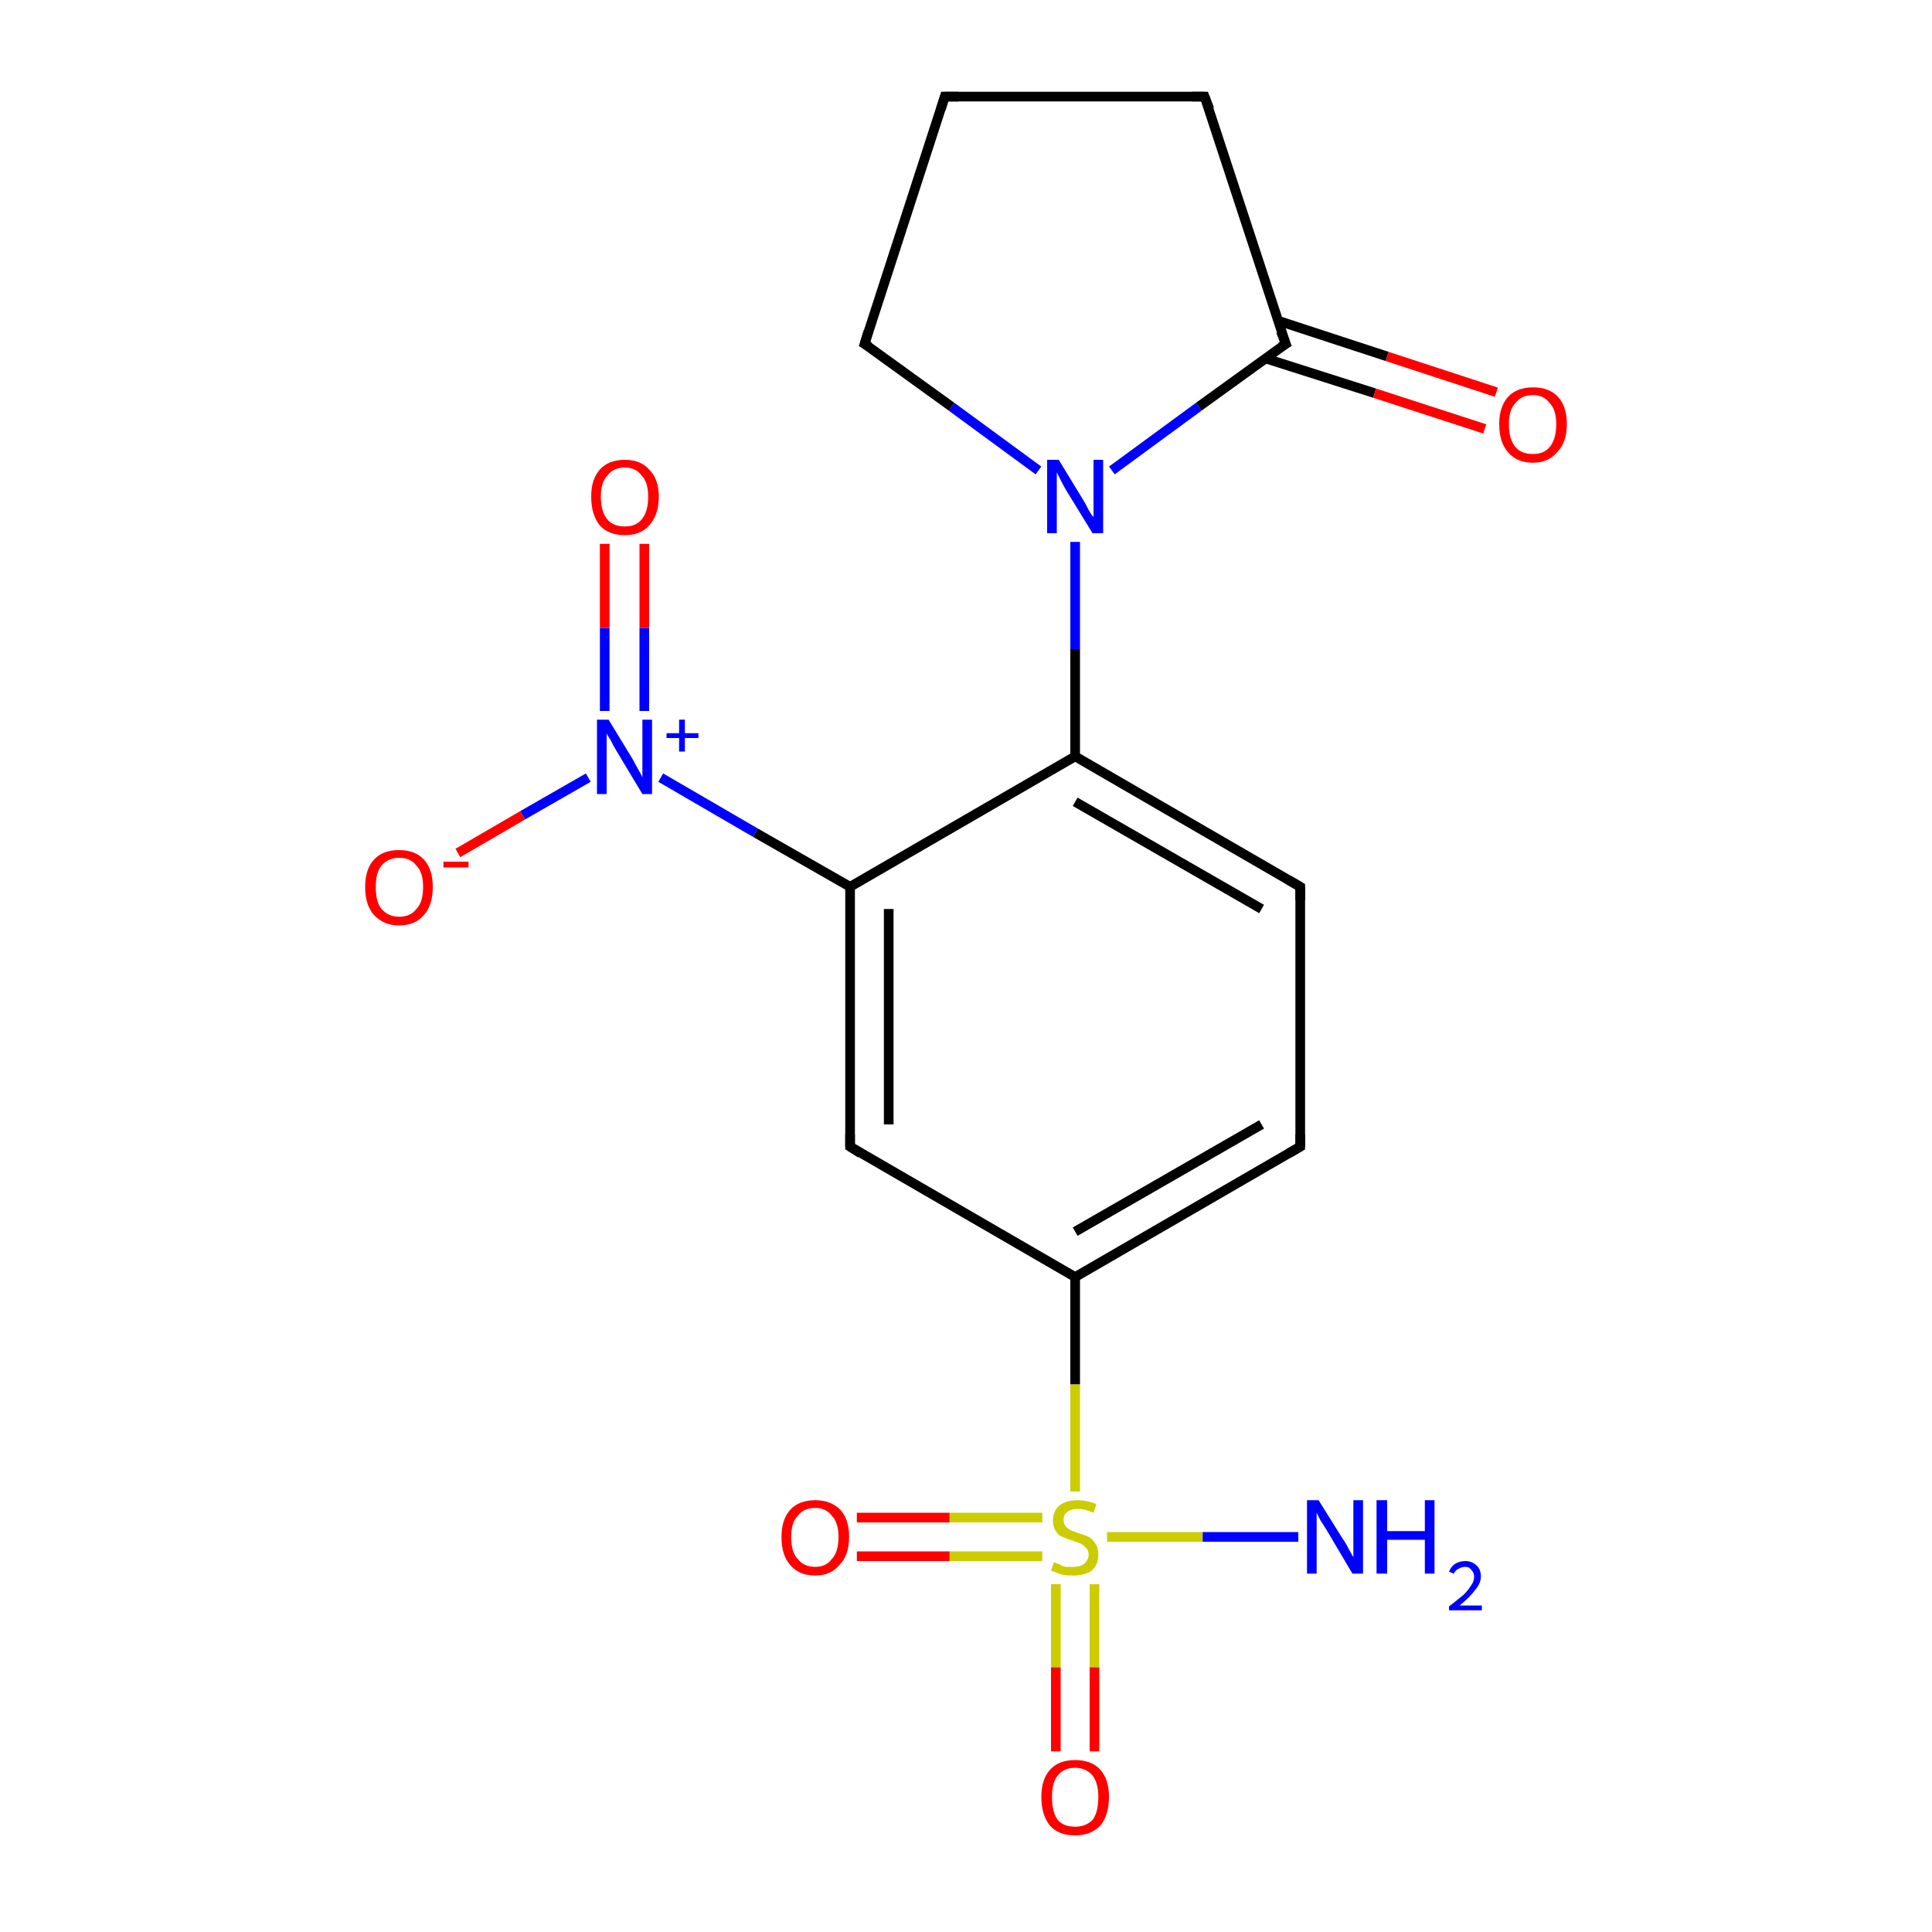 <?xml version='1.0' encoding='iso-8859-1'?>
<svg version='1.1' baseProfile='full'
              xmlns='http://www.w3.org/2000/svg'
                      xmlns:rdkit='http://www.rdkit.org/xml'
                      xmlns:xlink='http://www.w3.org/1999/xlink'
                  xml:space='preserve'
width='200px' height='200px' viewBox='0 0 200 200'>
<!-- END OF HEADER -->
<rect style='opacity:1.0;fill:#FFFFFF;stroke:none' width='200.0' height='200.0' x='0.0' y='0.0'> </rect>
<path class='bond-0 atom-0 atom-1' d='M 111.3,154.4 L 111.3,143.3' style='fill:none;fill-rule:evenodd;stroke:#CCCC00;stroke-width:1.0px;stroke-linecap:butt;stroke-linejoin:miter;stroke-opacity:1' />
<path class='bond-0 atom-0 atom-1' d='M 111.3,143.3 L 111.3,132.2' style='fill:none;fill-rule:evenodd;stroke:#000000;stroke-width:1.0px;stroke-linecap:butt;stroke-linejoin:miter;stroke-opacity:1' />
<path class='bond-1 atom-0 atom-16' d='M 114.6,159.1 L 124.5,159.1' style='fill:none;fill-rule:evenodd;stroke:#CCCC00;stroke-width:1.0px;stroke-linecap:butt;stroke-linejoin:miter;stroke-opacity:1' />
<path class='bond-1 atom-0 atom-16' d='M 124.5,159.1 L 134.4,159.1' style='fill:none;fill-rule:evenodd;stroke:#0000FF;stroke-width:1.0px;stroke-linecap:butt;stroke-linejoin:miter;stroke-opacity:1' />
<path class='bond-2 atom-0 atom-17' d='M 107.9,157.1 L 98.3,157.1' style='fill:none;fill-rule:evenodd;stroke:#CCCC00;stroke-width:1.0px;stroke-linecap:butt;stroke-linejoin:miter;stroke-opacity:1' />
<path class='bond-2 atom-0 atom-17' d='M 98.3,157.1 L 88.7,157.1' style='fill:none;fill-rule:evenodd;stroke:#FF0000;stroke-width:1.0px;stroke-linecap:butt;stroke-linejoin:miter;stroke-opacity:1' />
<path class='bond-2 atom-0 atom-17' d='M 107.9,161.1 L 98.3,161.1' style='fill:none;fill-rule:evenodd;stroke:#CCCC00;stroke-width:1.0px;stroke-linecap:butt;stroke-linejoin:miter;stroke-opacity:1' />
<path class='bond-2 atom-0 atom-17' d='M 98.3,161.1 L 88.7,161.1' style='fill:none;fill-rule:evenodd;stroke:#FF0000;stroke-width:1.0px;stroke-linecap:butt;stroke-linejoin:miter;stroke-opacity:1' />
<path class='bond-3 atom-0 atom-18' d='M 109.3,164.0 L 109.3,172.6' style='fill:none;fill-rule:evenodd;stroke:#CCCC00;stroke-width:1.0px;stroke-linecap:butt;stroke-linejoin:miter;stroke-opacity:1' />
<path class='bond-3 atom-0 atom-18' d='M 109.3,172.6 L 109.3,181.3' style='fill:none;fill-rule:evenodd;stroke:#FF0000;stroke-width:1.0px;stroke-linecap:butt;stroke-linejoin:miter;stroke-opacity:1' />
<path class='bond-3 atom-0 atom-18' d='M 113.3,164.0 L 113.3,172.6' style='fill:none;fill-rule:evenodd;stroke:#CCCC00;stroke-width:1.0px;stroke-linecap:butt;stroke-linejoin:miter;stroke-opacity:1' />
<path class='bond-3 atom-0 atom-18' d='M 113.3,172.6 L 113.3,181.3' style='fill:none;fill-rule:evenodd;stroke:#FF0000;stroke-width:1.0px;stroke-linecap:butt;stroke-linejoin:miter;stroke-opacity:1' />
<path class='bond-4 atom-1 atom-2' d='M 111.3,132.2 L 134.6,118.7' style='fill:none;fill-rule:evenodd;stroke:#000000;stroke-width:1.0px;stroke-linecap:butt;stroke-linejoin:miter;stroke-opacity:1' />
<path class='bond-4 atom-1 atom-2' d='M 111.3,127.5 L 130.6,116.4' style='fill:none;fill-rule:evenodd;stroke:#000000;stroke-width:1.0px;stroke-linecap:butt;stroke-linejoin:miter;stroke-opacity:1' />
<path class='bond-5 atom-1 atom-15' d='M 111.3,132.2 L 88.0,118.7' style='fill:none;fill-rule:evenodd;stroke:#000000;stroke-width:1.0px;stroke-linecap:butt;stroke-linejoin:miter;stroke-opacity:1' />
<path class='bond-6 atom-2 atom-3' d='M 134.6,118.7 L 134.6,91.8' style='fill:none;fill-rule:evenodd;stroke:#000000;stroke-width:1.0px;stroke-linecap:butt;stroke-linejoin:miter;stroke-opacity:1' />
<path class='bond-7 atom-3 atom-4' d='M 134.6,91.8 L 111.3,78.3' style='fill:none;fill-rule:evenodd;stroke:#000000;stroke-width:1.0px;stroke-linecap:butt;stroke-linejoin:miter;stroke-opacity:1' />
<path class='bond-7 atom-3 atom-4' d='M 130.6,94.1 L 111.3,83.0' style='fill:none;fill-rule:evenodd;stroke:#000000;stroke-width:1.0px;stroke-linecap:butt;stroke-linejoin:miter;stroke-opacity:1' />
<path class='bond-8 atom-4 atom-5' d='M 111.3,78.3 L 111.3,67.2' style='fill:none;fill-rule:evenodd;stroke:#000000;stroke-width:1.0px;stroke-linecap:butt;stroke-linejoin:miter;stroke-opacity:1' />
<path class='bond-8 atom-4 atom-5' d='M 111.3,67.2 L 111.3,56.1' style='fill:none;fill-rule:evenodd;stroke:#0000FF;stroke-width:1.0px;stroke-linecap:butt;stroke-linejoin:miter;stroke-opacity:1' />
<path class='bond-9 atom-4 atom-11' d='M 111.3,78.3 L 88.0,91.8' style='fill:none;fill-rule:evenodd;stroke:#000000;stroke-width:1.0px;stroke-linecap:butt;stroke-linejoin:miter;stroke-opacity:1' />
<path class='bond-10 atom-5 atom-6' d='M 115.1,48.7 L 124.1,42.1' style='fill:none;fill-rule:evenodd;stroke:#0000FF;stroke-width:1.0px;stroke-linecap:butt;stroke-linejoin:miter;stroke-opacity:1' />
<path class='bond-10 atom-5 atom-6' d='M 124.1,42.1 L 133.1,35.6' style='fill:none;fill-rule:evenodd;stroke:#000000;stroke-width:1.0px;stroke-linecap:butt;stroke-linejoin:miter;stroke-opacity:1' />
<path class='bond-11 atom-5 atom-10' d='M 107.5,48.7 L 98.5,42.1' style='fill:none;fill-rule:evenodd;stroke:#0000FF;stroke-width:1.0px;stroke-linecap:butt;stroke-linejoin:miter;stroke-opacity:1' />
<path class='bond-11 atom-5 atom-10' d='M 98.5,42.1 L 89.5,35.6' style='fill:none;fill-rule:evenodd;stroke:#000000;stroke-width:1.0px;stroke-linecap:butt;stroke-linejoin:miter;stroke-opacity:1' />
<path class='bond-12 atom-6 atom-7' d='M 131.0,37.1 L 142.3,40.7' style='fill:none;fill-rule:evenodd;stroke:#000000;stroke-width:1.0px;stroke-linecap:butt;stroke-linejoin:miter;stroke-opacity:1' />
<path class='bond-12 atom-6 atom-7' d='M 142.3,40.7 L 153.7,44.4' style='fill:none;fill-rule:evenodd;stroke:#FF0000;stroke-width:1.0px;stroke-linecap:butt;stroke-linejoin:miter;stroke-opacity:1' />
<path class='bond-12 atom-6 atom-7' d='M 132.3,33.2 L 143.6,36.9' style='fill:none;fill-rule:evenodd;stroke:#000000;stroke-width:1.0px;stroke-linecap:butt;stroke-linejoin:miter;stroke-opacity:1' />
<path class='bond-12 atom-6 atom-7' d='M 143.6,36.9 L 154.9,40.6' style='fill:none;fill-rule:evenodd;stroke:#FF0000;stroke-width:1.0px;stroke-linecap:butt;stroke-linejoin:miter;stroke-opacity:1' />
<path class='bond-13 atom-6 atom-8' d='M 133.1,35.6 L 124.7,10.0' style='fill:none;fill-rule:evenodd;stroke:#000000;stroke-width:1.0px;stroke-linecap:butt;stroke-linejoin:miter;stroke-opacity:1' />
<path class='bond-14 atom-8 atom-9' d='M 124.7,10.0 L 97.8,10.0' style='fill:none;fill-rule:evenodd;stroke:#000000;stroke-width:1.0px;stroke-linecap:butt;stroke-linejoin:miter;stroke-opacity:1' />
<path class='bond-15 atom-9 atom-10' d='M 97.8,10.0 L 89.5,35.6' style='fill:none;fill-rule:evenodd;stroke:#000000;stroke-width:1.0px;stroke-linecap:butt;stroke-linejoin:miter;stroke-opacity:1' />
<path class='bond-16 atom-11 atom-12' d='M 88.0,91.8 L 78.2,86.2' style='fill:none;fill-rule:evenodd;stroke:#000000;stroke-width:1.0px;stroke-linecap:butt;stroke-linejoin:miter;stroke-opacity:1' />
<path class='bond-16 atom-11 atom-12' d='M 78.2,86.2 L 68.4,80.5' style='fill:none;fill-rule:evenodd;stroke:#0000FF;stroke-width:1.0px;stroke-linecap:butt;stroke-linejoin:miter;stroke-opacity:1' />
<path class='bond-17 atom-11 atom-15' d='M 88.0,91.8 L 88.0,118.7' style='fill:none;fill-rule:evenodd;stroke:#000000;stroke-width:1.0px;stroke-linecap:butt;stroke-linejoin:miter;stroke-opacity:1' />
<path class='bond-17 atom-11 atom-15' d='M 92.0,94.1 L 92.0,116.4' style='fill:none;fill-rule:evenodd;stroke:#000000;stroke-width:1.0px;stroke-linecap:butt;stroke-linejoin:miter;stroke-opacity:1' />
<path class='bond-18 atom-12 atom-13' d='M 60.9,80.5 L 54.1,84.4' style='fill:none;fill-rule:evenodd;stroke:#0000FF;stroke-width:1.0px;stroke-linecap:butt;stroke-linejoin:miter;stroke-opacity:1' />
<path class='bond-18 atom-12 atom-13' d='M 54.1,84.4 L 47.4,88.3' style='fill:none;fill-rule:evenodd;stroke:#FF0000;stroke-width:1.0px;stroke-linecap:butt;stroke-linejoin:miter;stroke-opacity:1' />
<path class='bond-19 atom-12 atom-14' d='M 66.7,73.6 L 66.7,65.0' style='fill:none;fill-rule:evenodd;stroke:#0000FF;stroke-width:1.0px;stroke-linecap:butt;stroke-linejoin:miter;stroke-opacity:1' />
<path class='bond-19 atom-12 atom-14' d='M 66.7,65.0 L 66.7,56.3' style='fill:none;fill-rule:evenodd;stroke:#FF0000;stroke-width:1.0px;stroke-linecap:butt;stroke-linejoin:miter;stroke-opacity:1' />
<path class='bond-19 atom-12 atom-14' d='M 62.6,73.6 L 62.6,65.0' style='fill:none;fill-rule:evenodd;stroke:#0000FF;stroke-width:1.0px;stroke-linecap:butt;stroke-linejoin:miter;stroke-opacity:1' />
<path class='bond-19 atom-12 atom-14' d='M 62.6,65.0 L 62.6,56.3' style='fill:none;fill-rule:evenodd;stroke:#FF0000;stroke-width:1.0px;stroke-linecap:butt;stroke-linejoin:miter;stroke-opacity:1' />
<path d='M 133.4,119.4 L 134.6,118.7 L 134.6,117.4' style='fill:none;stroke:#000000;stroke-width:1.0px;stroke-linecap:butt;stroke-linejoin:miter;stroke-miterlimit:10;stroke-opacity:1;' />
<path d='M 134.6,93.2 L 134.6,91.8 L 133.4,91.1' style='fill:none;stroke:#000000;stroke-width:1.0px;stroke-linecap:butt;stroke-linejoin:miter;stroke-miterlimit:10;stroke-opacity:1;' />
<path d='M 132.6,35.9 L 133.1,35.6 L 132.6,34.3' style='fill:none;stroke:#000000;stroke-width:1.0px;stroke-linecap:butt;stroke-linejoin:miter;stroke-miterlimit:10;stroke-opacity:1;' />
<path d='M 125.2,11.3 L 124.7,10.0 L 123.4,10.0' style='fill:none;stroke:#000000;stroke-width:1.0px;stroke-linecap:butt;stroke-linejoin:miter;stroke-miterlimit:10;stroke-opacity:1;' />
<path d='M 99.2,10.0 L 97.8,10.0 L 97.4,11.3' style='fill:none;stroke:#000000;stroke-width:1.0px;stroke-linecap:butt;stroke-linejoin:miter;stroke-miterlimit:10;stroke-opacity:1;' />
<path d='M 90.0,35.9 L 89.5,35.6 L 89.9,34.3' style='fill:none;stroke:#000000;stroke-width:1.0px;stroke-linecap:butt;stroke-linejoin:miter;stroke-miterlimit:10;stroke-opacity:1;' />
<path d='M 89.1,119.4 L 88.0,118.7 L 88.0,117.4' style='fill:none;stroke:#000000;stroke-width:1.0px;stroke-linecap:butt;stroke-linejoin:miter;stroke-miterlimit:10;stroke-opacity:1;' />
<path class='atom-0' d='M 109.1 161.7
Q 109.2 161.8, 109.6 161.9
Q 109.9 162.1, 110.3 162.2
Q 110.7 162.2, 111.1 162.2
Q 111.8 162.2, 112.2 161.9
Q 112.7 161.5, 112.7 160.9
Q 112.7 160.5, 112.4 160.2
Q 112.2 160.0, 111.9 159.8
Q 111.6 159.7, 111.1 159.5
Q 110.4 159.3, 110.0 159.1
Q 109.6 159.0, 109.3 158.5
Q 109.0 158.1, 109.0 157.4
Q 109.0 156.5, 109.6 155.9
Q 110.3 155.3, 111.6 155.3
Q 112.5 155.3, 113.5 155.7
L 113.2 156.6
Q 112.3 156.2, 111.6 156.2
Q 110.9 156.2, 110.5 156.5
Q 110.1 156.8, 110.1 157.3
Q 110.1 157.7, 110.3 158.0
Q 110.5 158.2, 110.8 158.4
Q 111.1 158.5, 111.6 158.7
Q 112.3 158.9, 112.7 159.1
Q 113.1 159.3, 113.4 159.8
Q 113.7 160.2, 113.7 160.9
Q 113.7 162.0, 113.0 162.6
Q 112.3 163.1, 111.1 163.1
Q 110.5 163.1, 109.9 163.0
Q 109.4 162.8, 108.8 162.6
L 109.1 161.7
' fill='#CCCC00'/>
<path class='atom-5' d='M 109.6 47.6
L 112.1 51.7
Q 112.3 52.0, 112.7 52.8
Q 113.1 53.5, 113.2 53.5
L 113.2 47.6
L 114.2 47.6
L 114.2 55.2
L 113.1 55.2
L 110.4 50.8
Q 110.1 50.3, 109.8 49.7
Q 109.5 49.1, 109.4 48.9
L 109.4 55.2
L 108.4 55.2
L 108.4 47.6
L 109.6 47.6
' fill='#0000FF'/>
<path class='atom-7' d='M 155.2 43.9
Q 155.2 42.1, 156.1 41.1
Q 157.0 40.1, 158.7 40.1
Q 160.4 40.1, 161.3 41.1
Q 162.2 42.1, 162.2 43.9
Q 162.2 45.8, 161.2 46.8
Q 160.3 47.9, 158.7 47.9
Q 157.0 47.9, 156.1 46.8
Q 155.2 45.8, 155.2 43.9
M 158.7 47.0
Q 159.8 47.0, 160.4 46.3
Q 161.1 45.5, 161.1 43.9
Q 161.1 42.4, 160.4 41.7
Q 159.8 40.9, 158.7 40.9
Q 157.5 40.9, 156.9 41.7
Q 156.2 42.4, 156.2 43.9
Q 156.2 45.5, 156.9 46.3
Q 157.5 47.0, 158.7 47.0
' fill='#FF0000'/>
<path class='atom-12' d='M 63.0 74.5
L 65.5 78.6
Q 65.7 79.0, 66.1 79.7
Q 66.5 80.4, 66.5 80.5
L 66.5 74.5
L 67.5 74.5
L 67.5 82.2
L 66.5 82.2
L 63.8 77.7
Q 63.5 77.2, 63.2 76.6
Q 62.8 76.0, 62.8 75.9
L 62.8 82.2
L 61.8 82.2
L 61.8 74.5
L 63.0 74.5
' fill='#0000FF'/>
<path class='atom-12' d='M 69.0 75.9
L 70.3 75.9
L 70.3 74.5
L 70.9 74.5
L 70.9 75.9
L 72.3 75.9
L 72.3 76.4
L 70.9 76.4
L 70.9 77.8
L 70.3 77.8
L 70.3 76.4
L 69.0 76.4
L 69.0 75.9
' fill='#0000FF'/>
<path class='atom-13' d='M 37.8 91.8
Q 37.8 90.0, 38.7 89.0
Q 39.6 88.0, 41.3 88.0
Q 43.0 88.0, 43.9 89.0
Q 44.8 90.0, 44.8 91.8
Q 44.8 93.7, 43.9 94.7
Q 43.0 95.8, 41.3 95.8
Q 39.7 95.8, 38.7 94.7
Q 37.8 93.7, 37.8 91.8
M 41.3 94.9
Q 42.5 94.9, 43.1 94.1
Q 43.8 93.4, 43.8 91.8
Q 43.8 90.3, 43.1 89.6
Q 42.5 88.8, 41.3 88.8
Q 40.2 88.8, 39.5 89.6
Q 38.9 90.3, 38.9 91.8
Q 38.9 93.4, 39.5 94.1
Q 40.2 94.9, 41.3 94.9
' fill='#FF0000'/>
<path class='atom-13' d='M 45.9 89.2
L 48.5 89.2
L 48.5 89.8
L 45.9 89.8
L 45.9 89.2
' fill='#FF0000'/>
<path class='atom-14' d='M 61.2 51.4
Q 61.2 49.6, 62.1 48.6
Q 63.0 47.6, 64.7 47.6
Q 66.3 47.6, 67.2 48.6
Q 68.2 49.6, 68.2 51.4
Q 68.2 53.3, 67.2 54.4
Q 66.3 55.4, 64.7 55.4
Q 63.0 55.4, 62.1 54.4
Q 61.2 53.3, 61.2 51.4
M 64.7 54.5
Q 65.8 54.5, 66.4 53.8
Q 67.1 53.0, 67.1 51.4
Q 67.1 49.9, 66.4 49.2
Q 65.8 48.4, 64.7 48.4
Q 63.5 48.4, 62.9 49.2
Q 62.2 49.9, 62.2 51.4
Q 62.2 53.0, 62.9 53.8
Q 63.5 54.5, 64.7 54.5
' fill='#FF0000'/>
<path class='atom-16' d='M 136.5 155.3
L 139.0 159.3
Q 139.3 159.7, 139.7 160.5
Q 140.1 161.2, 140.1 161.2
L 140.1 155.3
L 141.1 155.3
L 141.1 162.9
L 140.0 162.9
L 137.4 158.5
Q 137.1 158.0, 136.7 157.4
Q 136.4 156.8, 136.3 156.6
L 136.3 162.9
L 135.3 162.9
L 135.3 155.3
L 136.5 155.3
' fill='#0000FF'/>
<path class='atom-16' d='M 142.5 155.3
L 143.6 155.3
L 143.6 158.5
L 147.5 158.5
L 147.5 155.3
L 148.5 155.3
L 148.5 162.9
L 147.5 162.9
L 147.5 159.4
L 143.6 159.4
L 143.6 162.9
L 142.5 162.9
L 142.5 155.3
' fill='#0000FF'/>
<path class='atom-16' d='M 150.0 162.7
Q 150.2 162.2, 150.6 161.9
Q 151.1 161.6, 151.7 161.6
Q 152.4 161.6, 152.9 162.1
Q 153.3 162.5, 153.3 163.2
Q 153.3 163.9, 152.7 164.6
Q 152.2 165.3, 151.1 166.2
L 153.4 166.2
L 153.4 166.7
L 150.0 166.7
L 150.0 166.3
Q 150.9 165.6, 151.5 165.1
Q 152.0 164.6, 152.3 164.1
Q 152.6 163.7, 152.6 163.2
Q 152.6 162.8, 152.3 162.5
Q 152.1 162.2, 151.7 162.2
Q 151.3 162.2, 151.0 162.4
Q 150.7 162.5, 150.5 162.9
L 150.0 162.7
' fill='#0000FF'/>
<path class='atom-17' d='M 80.9 159.1
Q 80.9 157.3, 81.8 156.3
Q 82.7 155.3, 84.4 155.3
Q 86.0 155.3, 87.0 156.3
Q 87.9 157.3, 87.9 159.1
Q 87.9 161.0, 86.9 162.0
Q 86.0 163.1, 84.4 163.1
Q 82.7 163.1, 81.8 162.0
Q 80.9 161.0, 80.9 159.1
M 84.4 162.2
Q 85.5 162.2, 86.1 161.4
Q 86.8 160.7, 86.8 159.1
Q 86.8 157.6, 86.1 156.9
Q 85.5 156.1, 84.4 156.1
Q 83.2 156.1, 82.6 156.9
Q 81.9 157.6, 81.9 159.1
Q 81.9 160.7, 82.6 161.4
Q 83.2 162.2, 84.4 162.2
' fill='#FF0000'/>
<path class='atom-18' d='M 107.8 186.0
Q 107.8 184.2, 108.7 183.2
Q 109.6 182.2, 111.3 182.2
Q 113.0 182.2, 113.9 183.2
Q 114.8 184.2, 114.8 186.0
Q 114.8 187.9, 113.9 189.0
Q 112.9 190.0, 111.3 190.0
Q 109.6 190.0, 108.7 189.0
Q 107.8 187.9, 107.8 186.0
M 111.3 189.1
Q 112.4 189.1, 113.1 188.4
Q 113.7 187.6, 113.7 186.0
Q 113.7 184.6, 113.1 183.8
Q 112.4 183.0, 111.3 183.0
Q 110.1 183.0, 109.5 183.8
Q 108.9 184.5, 108.9 186.0
Q 108.9 187.6, 109.5 188.4
Q 110.1 189.1, 111.3 189.1
' fill='#FF0000'/>
</svg>
